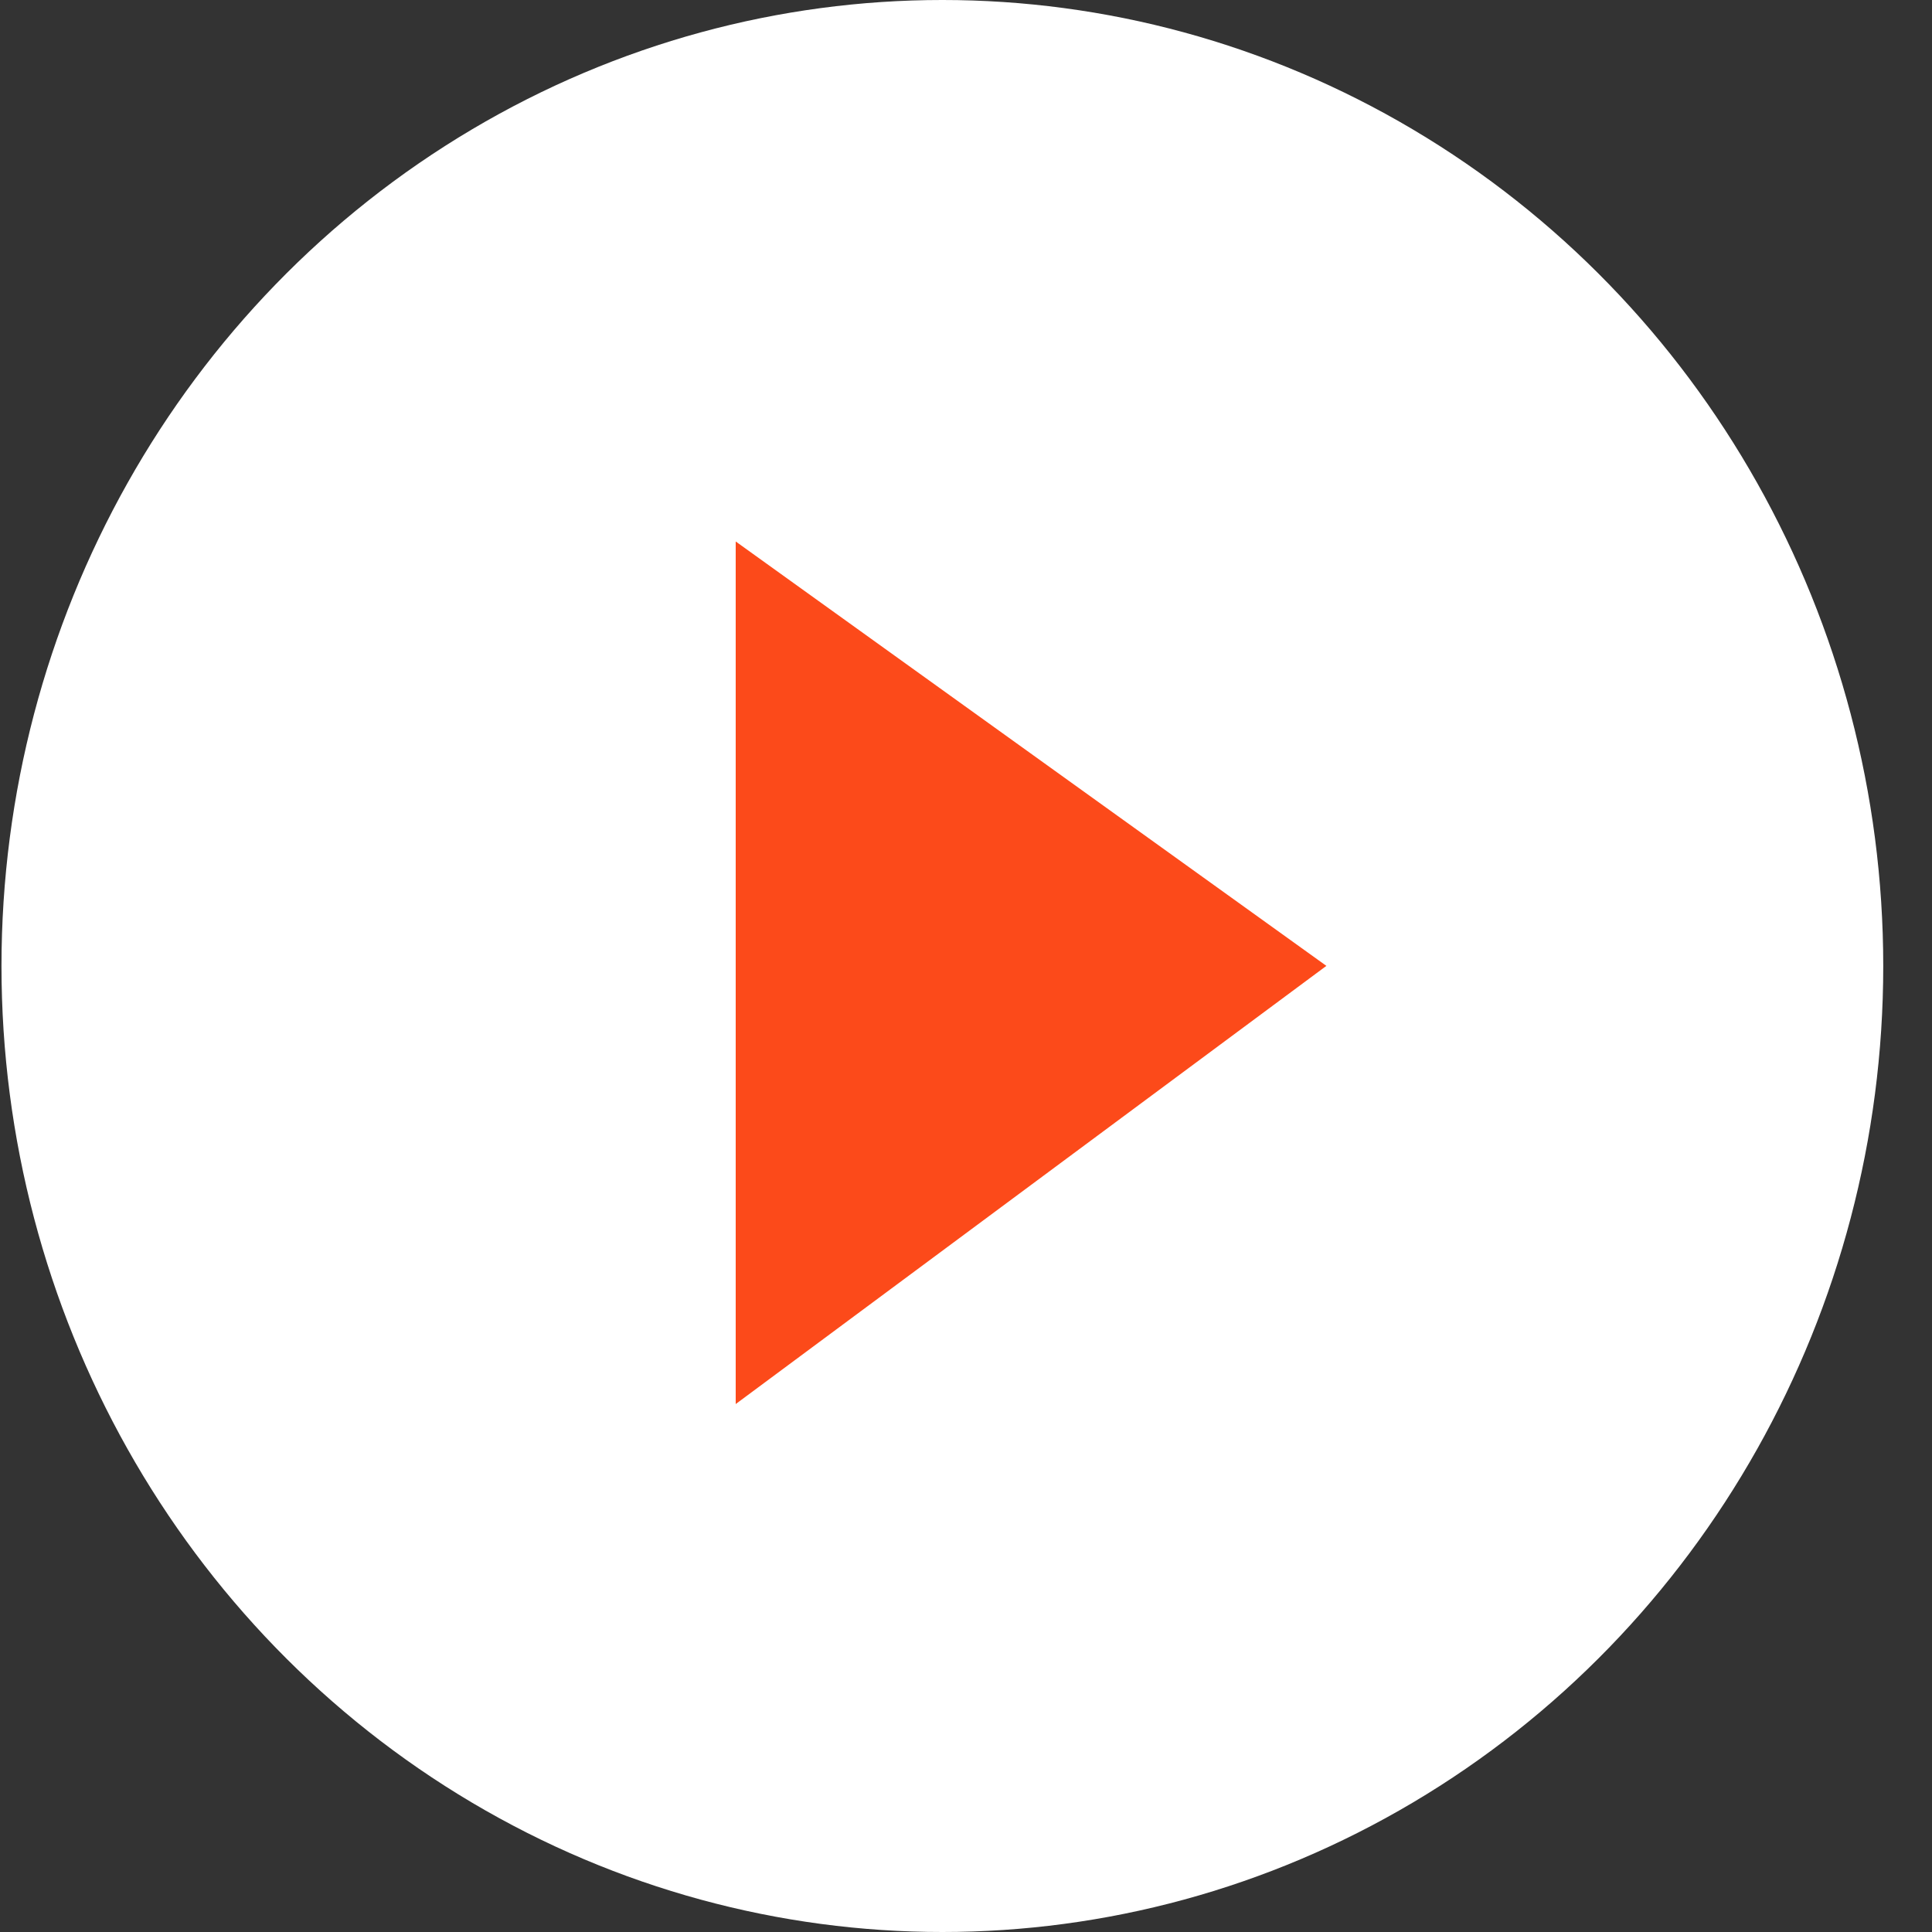 <svg width="30" height="30" viewBox="0 0 30 30" fill="none" xmlns="http://www.w3.org/2000/svg">
<rect x="0" y="0" width="30" height="30" fill="#333333" stroke="none"/>
<ellipse cx="14.633" cy="15" rx="14.61" ry="15" fill="white"/>
<path d="M11.424 21.802L11.424 8.408L20.596 14.998L11.424 21.802Z" fill="#FC4A1A"/>
</svg>

